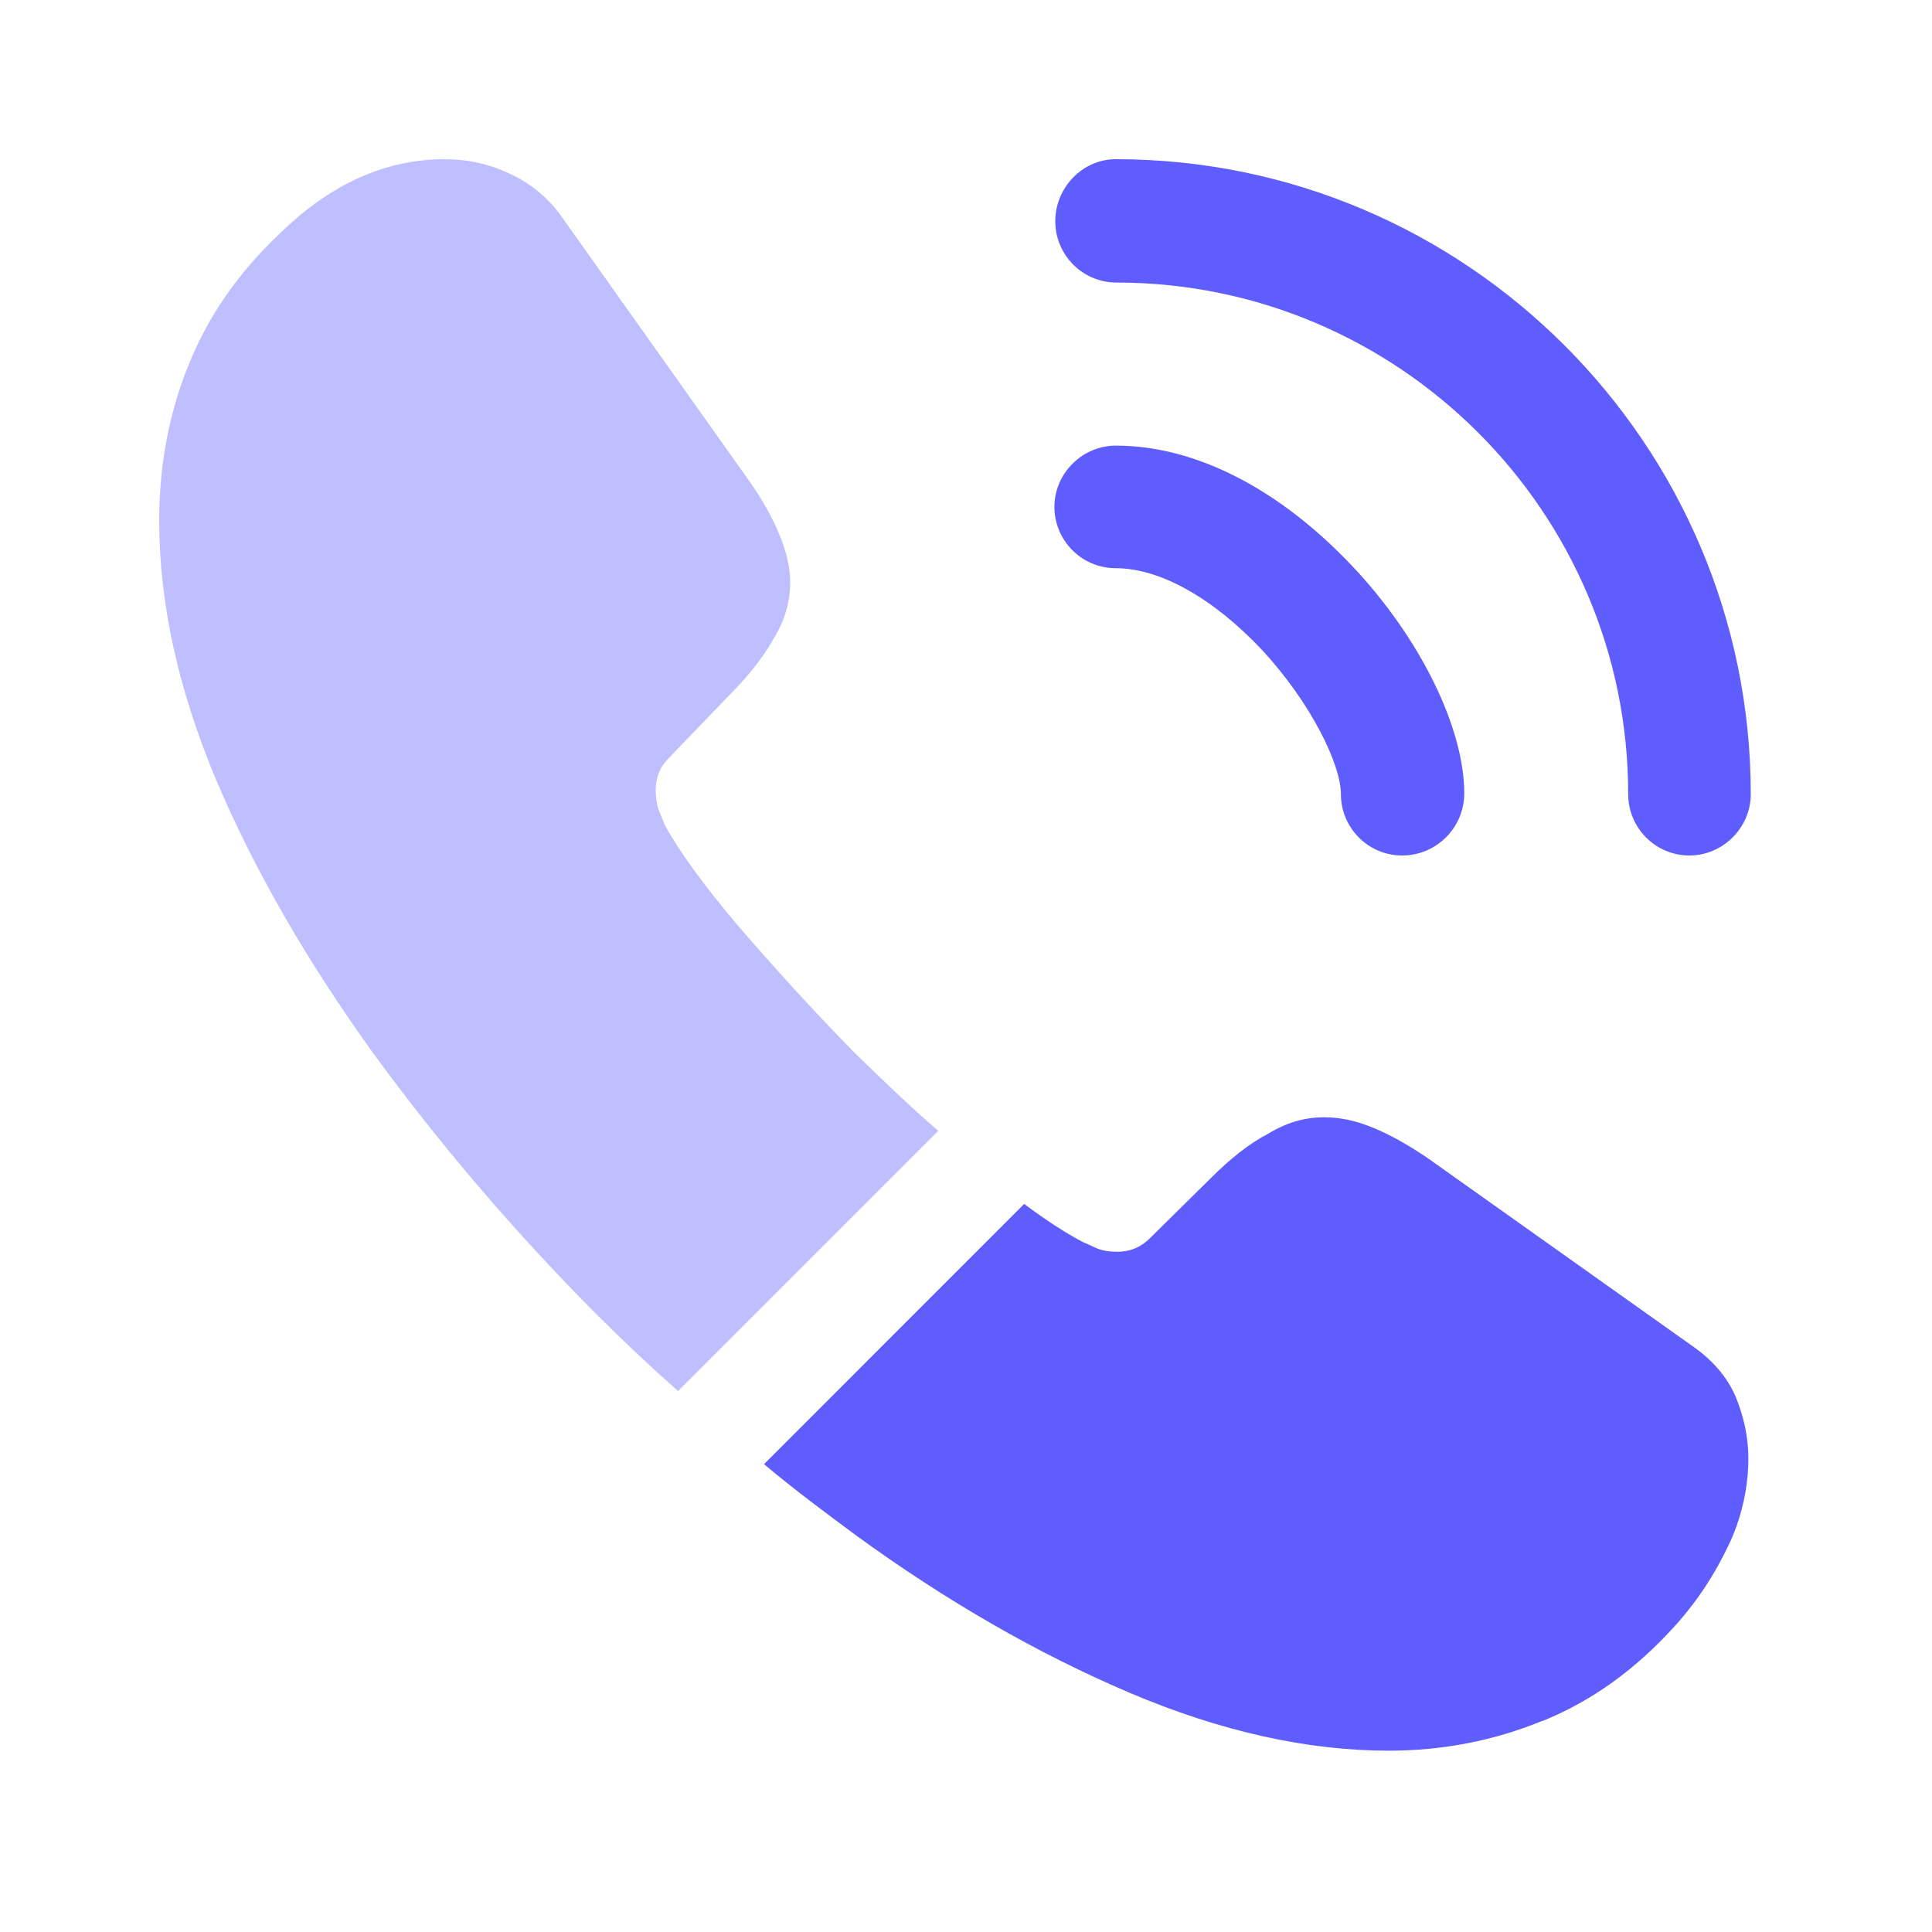 <?xml version="1.0" encoding="utf-8"?>
<svg xmlns="http://www.w3.org/2000/svg" fill="none" height="100%" overflow="visible" preserveAspectRatio="none" style="display: block;" viewBox="0 0 20 20" width="100%">
<g id="Frame">
<g id="Clip path group">
<g id="Group">
<path d="M14.515 8.856C14.161 8.856 13.881 8.567 13.881 8.221C13.881 7.917 13.576 7.282 13.066 6.73C12.563 6.195 12.011 5.882 11.55 5.882C11.196 5.882 10.915 5.593 10.915 5.247C10.915 4.901 11.204 4.613 11.55 4.613C12.374 4.613 13.239 5.058 13.996 5.857C14.705 6.607 15.158 7.538 15.158 8.213C15.158 8.567 14.87 8.856 14.515 8.856Z" fill="#605DFF" id="Vector"/>
<path d="M17.489 8.856C17.135 8.856 16.855 8.568 16.855 8.222C16.855 5.297 14.474 2.925 11.558 2.925C11.204 2.925 10.924 2.636 10.924 2.29C10.924 1.944 11.204 1.648 11.55 1.648C15.174 1.648 18.124 4.597 18.124 8.222C18.124 8.568 17.835 8.856 17.489 8.856Z" fill="#605DFF" id="Vector_2"/>
<path d="M9.713 11.706L7.019 14.4C6.722 14.137 6.434 13.865 6.154 13.585C5.305 12.728 4.539 11.83 3.855 10.891C3.18 9.952 2.636 9.012 2.241 8.082C1.845 7.142 1.648 6.244 1.648 5.388C1.648 4.828 1.746 4.292 1.944 3.798C2.142 3.295 2.455 2.834 2.892 2.422C3.419 1.903 3.995 1.648 4.605 1.648C4.836 1.648 5.066 1.697 5.272 1.796C5.487 1.895 5.676 2.043 5.824 2.257L7.736 4.951C7.884 5.157 7.991 5.347 8.065 5.528C8.139 5.701 8.18 5.874 8.18 6.03C8.18 6.228 8.123 6.426 8.007 6.615C7.9 6.805 7.744 7.002 7.546 7.2L6.92 7.851C6.829 7.942 6.788 8.049 6.788 8.18C6.788 8.246 6.796 8.304 6.813 8.37C6.838 8.436 6.862 8.485 6.879 8.535C7.027 8.807 7.282 9.161 7.645 9.589C8.016 10.018 8.411 10.454 8.839 10.891C9.136 11.179 9.424 11.459 9.713 11.706Z" fill="#605DFF" id="Vector_3" opacity="0.4"/>
<path d="M18.099 15.1C18.099 15.33 18.058 15.569 17.976 15.8C17.951 15.866 17.926 15.932 17.893 15.998C17.753 16.294 17.572 16.574 17.333 16.838C16.929 17.283 16.485 17.604 15.982 17.81C15.974 17.81 15.966 17.818 15.957 17.818C15.471 18.016 14.944 18.123 14.376 18.123C13.535 18.123 12.637 17.925 11.69 17.522C10.742 17.118 9.795 16.574 8.856 15.89C8.535 15.652 8.213 15.413 7.909 15.157L10.602 12.463C10.833 12.636 11.039 12.768 11.212 12.859C11.253 12.875 11.303 12.9 11.36 12.925C11.426 12.95 11.492 12.958 11.566 12.958C11.706 12.958 11.813 12.908 11.904 12.818L12.53 12.2C12.736 11.994 12.934 11.837 13.123 11.739C13.313 11.623 13.502 11.566 13.708 11.566C13.865 11.566 14.03 11.598 14.211 11.673C14.392 11.747 14.582 11.854 14.787 11.994L17.514 13.93C17.728 14.078 17.877 14.251 17.967 14.457C18.05 14.663 18.099 14.869 18.099 15.1Z" fill="#605DFF" id="Vector_4"/>
</g>
</g>
</g>
</svg>